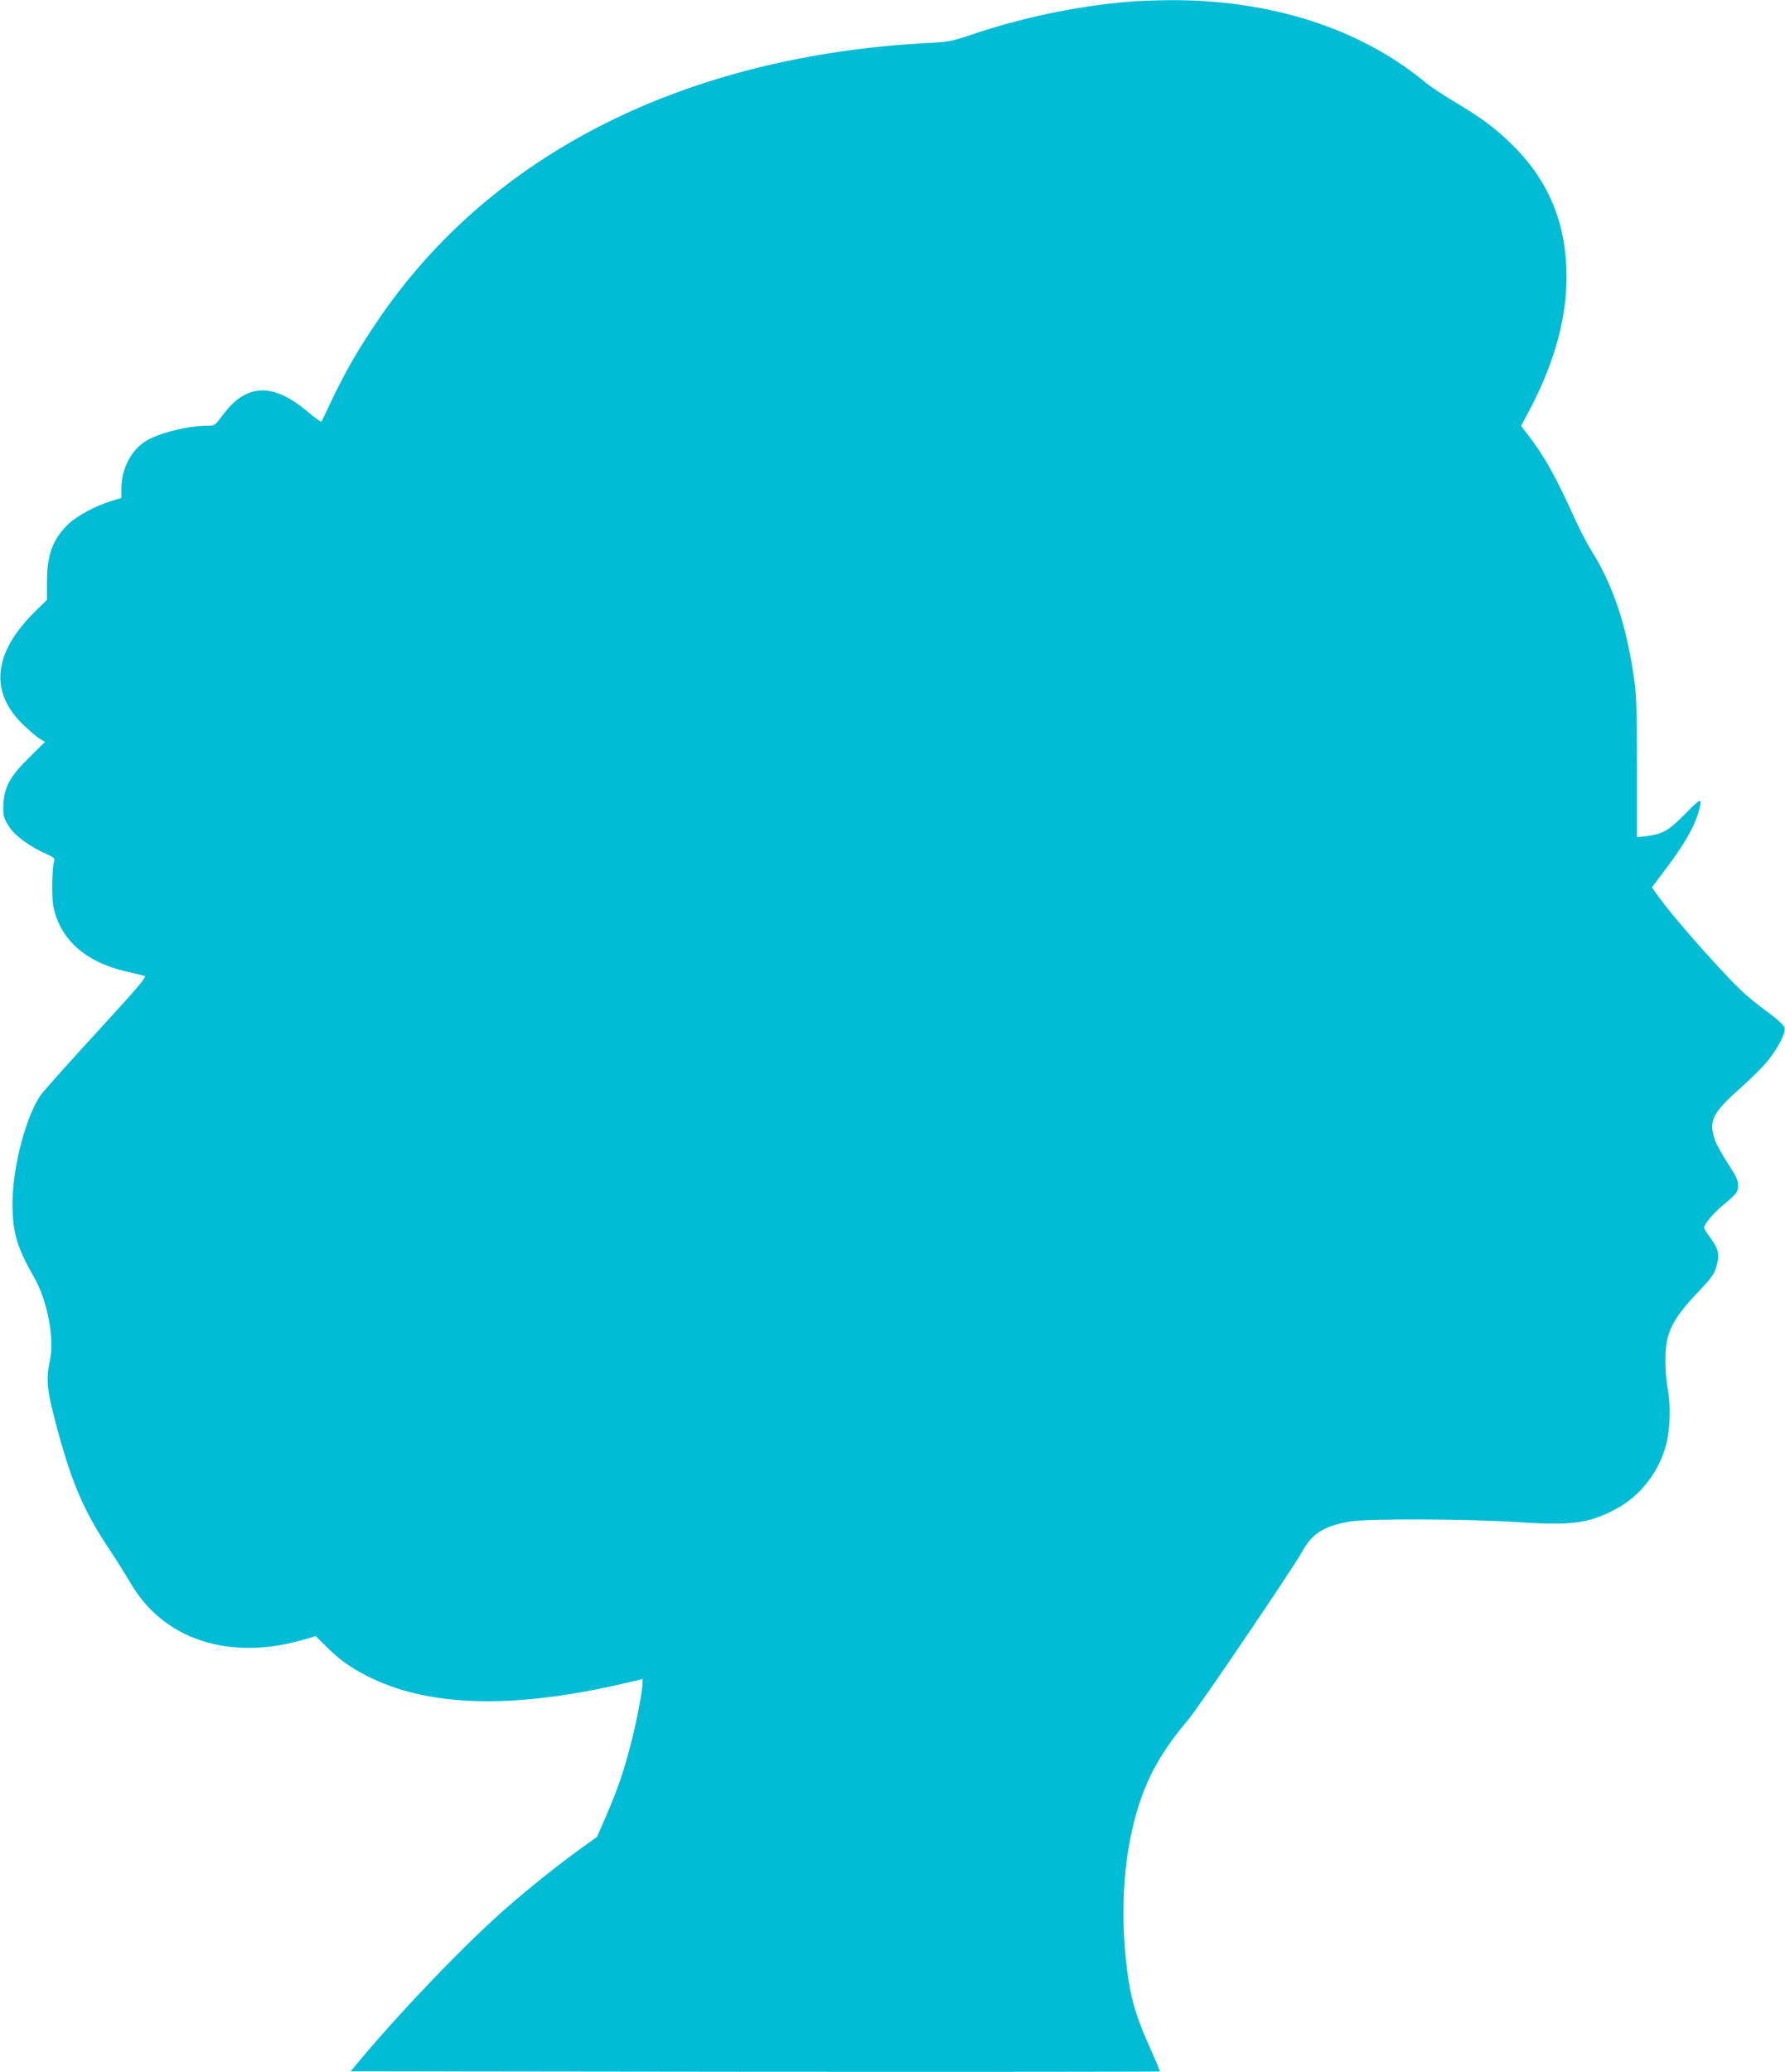 <?xml version="1.0" standalone="no"?>
<!DOCTYPE svg PUBLIC "-//W3C//DTD SVG 20010904//EN"
 "http://www.w3.org/TR/2001/REC-SVG-20010904/DTD/svg10.dtd">
<svg version="1.0" xmlns="http://www.w3.org/2000/svg"
 width="1103pt" height="1280pt" viewBox="0 0 1103 1280"
 preserveAspectRatio="xMidYMid meet">
<g transform="translate(0,1280) scale(0.1,-0.1)"
fill="#00bcd4" stroke="none">
<path d="M6970 12789 c-317 -27 -653 -97 -966 -203 -119 -40 -144 -45 -260
-51 -1512 -78 -2714 -685 -3413 -1720 -116 -171 -186 -292 -271 -466 -38 -79
-71 -148 -73 -153 -2 -5 -39 21 -83 58 -215 184 -381 179 -525 -15 -51 -68
-52 -69 -98 -69 -121 0 -302 -45 -382 -96 -90 -56 -149 -173 -149 -293 l0 -57
-62 -19 c-96 -29 -211 -90 -266 -143 -96 -92 -132 -189 -132 -362 l0 -106 -76
-74 c-258 -256 -281 -499 -65 -702 38 -36 82 -74 99 -83 l30 -18 -97 -96
c-115 -113 -153 -179 -159 -278 -5 -78 -1 -97 38 -155 35 -52 128 -120 224
-162 47 -21 57 -29 51 -43 -13 -35 -17 -218 -6 -278 39 -205 197 -348 451
-406 52 -12 103 -24 113 -28 15 -5 -38 -68 -289 -341 -169 -184 -324 -358
-346 -386 -94 -124 -181 -451 -181 -679 0 -177 28 -271 133 -454 81 -140 127
-375 100 -506 -28 -133 -22 -187 46 -440 93 -342 168 -511 337 -762 34 -51 84
-132 112 -179 203 -352 610 -486 1070 -353 l76 22 62 -61 c84 -84 148 -130
253 -184 379 -194 906 -208 1607 -43 l97 23 0 -27 c0 -48 -39 -251 -75 -386
-42 -162 -81 -274 -151 -436 l-55 -126 -102 -73 c-141 -102 -316 -242 -460
-368 -244 -213 -634 -618 -902 -937 l-58 -70 2498 -3 c1374 -1 2500 0 2502 2
2 2 -20 54 -48 117 -100 222 -130 321 -155 514 -35 279 -28 567 21 811 60 297
157 495 355 728 63 73 650 939 705 1039 63 114 132 159 295 188 104 19 729 17
1045 -4 323 -21 427 -8 590 76 156 80 275 230 320 402 25 94 30 236 11 340
-18 102 -20 239 -5 305 21 93 69 169 181 287 93 98 110 120 124 169 21 72 13
110 -36 176 -22 29 -40 58 -40 64 0 22 60 93 122 144 81 67 88 76 88 121 0 28
-14 58 -62 130 -34 52 -70 117 -80 144 -42 119 -18 168 149 317 69 61 147 139
174 172 67 83 114 175 106 207 -5 18 -45 55 -133 119 -106 79 -154 125 -305
289 -167 184 -295 336 -355 422 l-26 38 96 128 c102 136 164 244 190 332 29
99 22 99 -81 -7 -105 -106 -139 -125 -248 -138 l-50 -6 0 428 c0 358 -3 450
-18 554 -47 330 -130 578 -268 796 -21 33 -65 119 -98 190 -120 265 -188 386
-288 516 l-44 57 60 113 c146 279 221 552 221 806 0 330 -109 595 -336 818
-106 104 -187 164 -349 261 -71 42 -152 95 -180 118 -405 339 -964 519 -1595
514 -85 -1 -198 -5 -250 -10z"/>
</g>
</svg>
